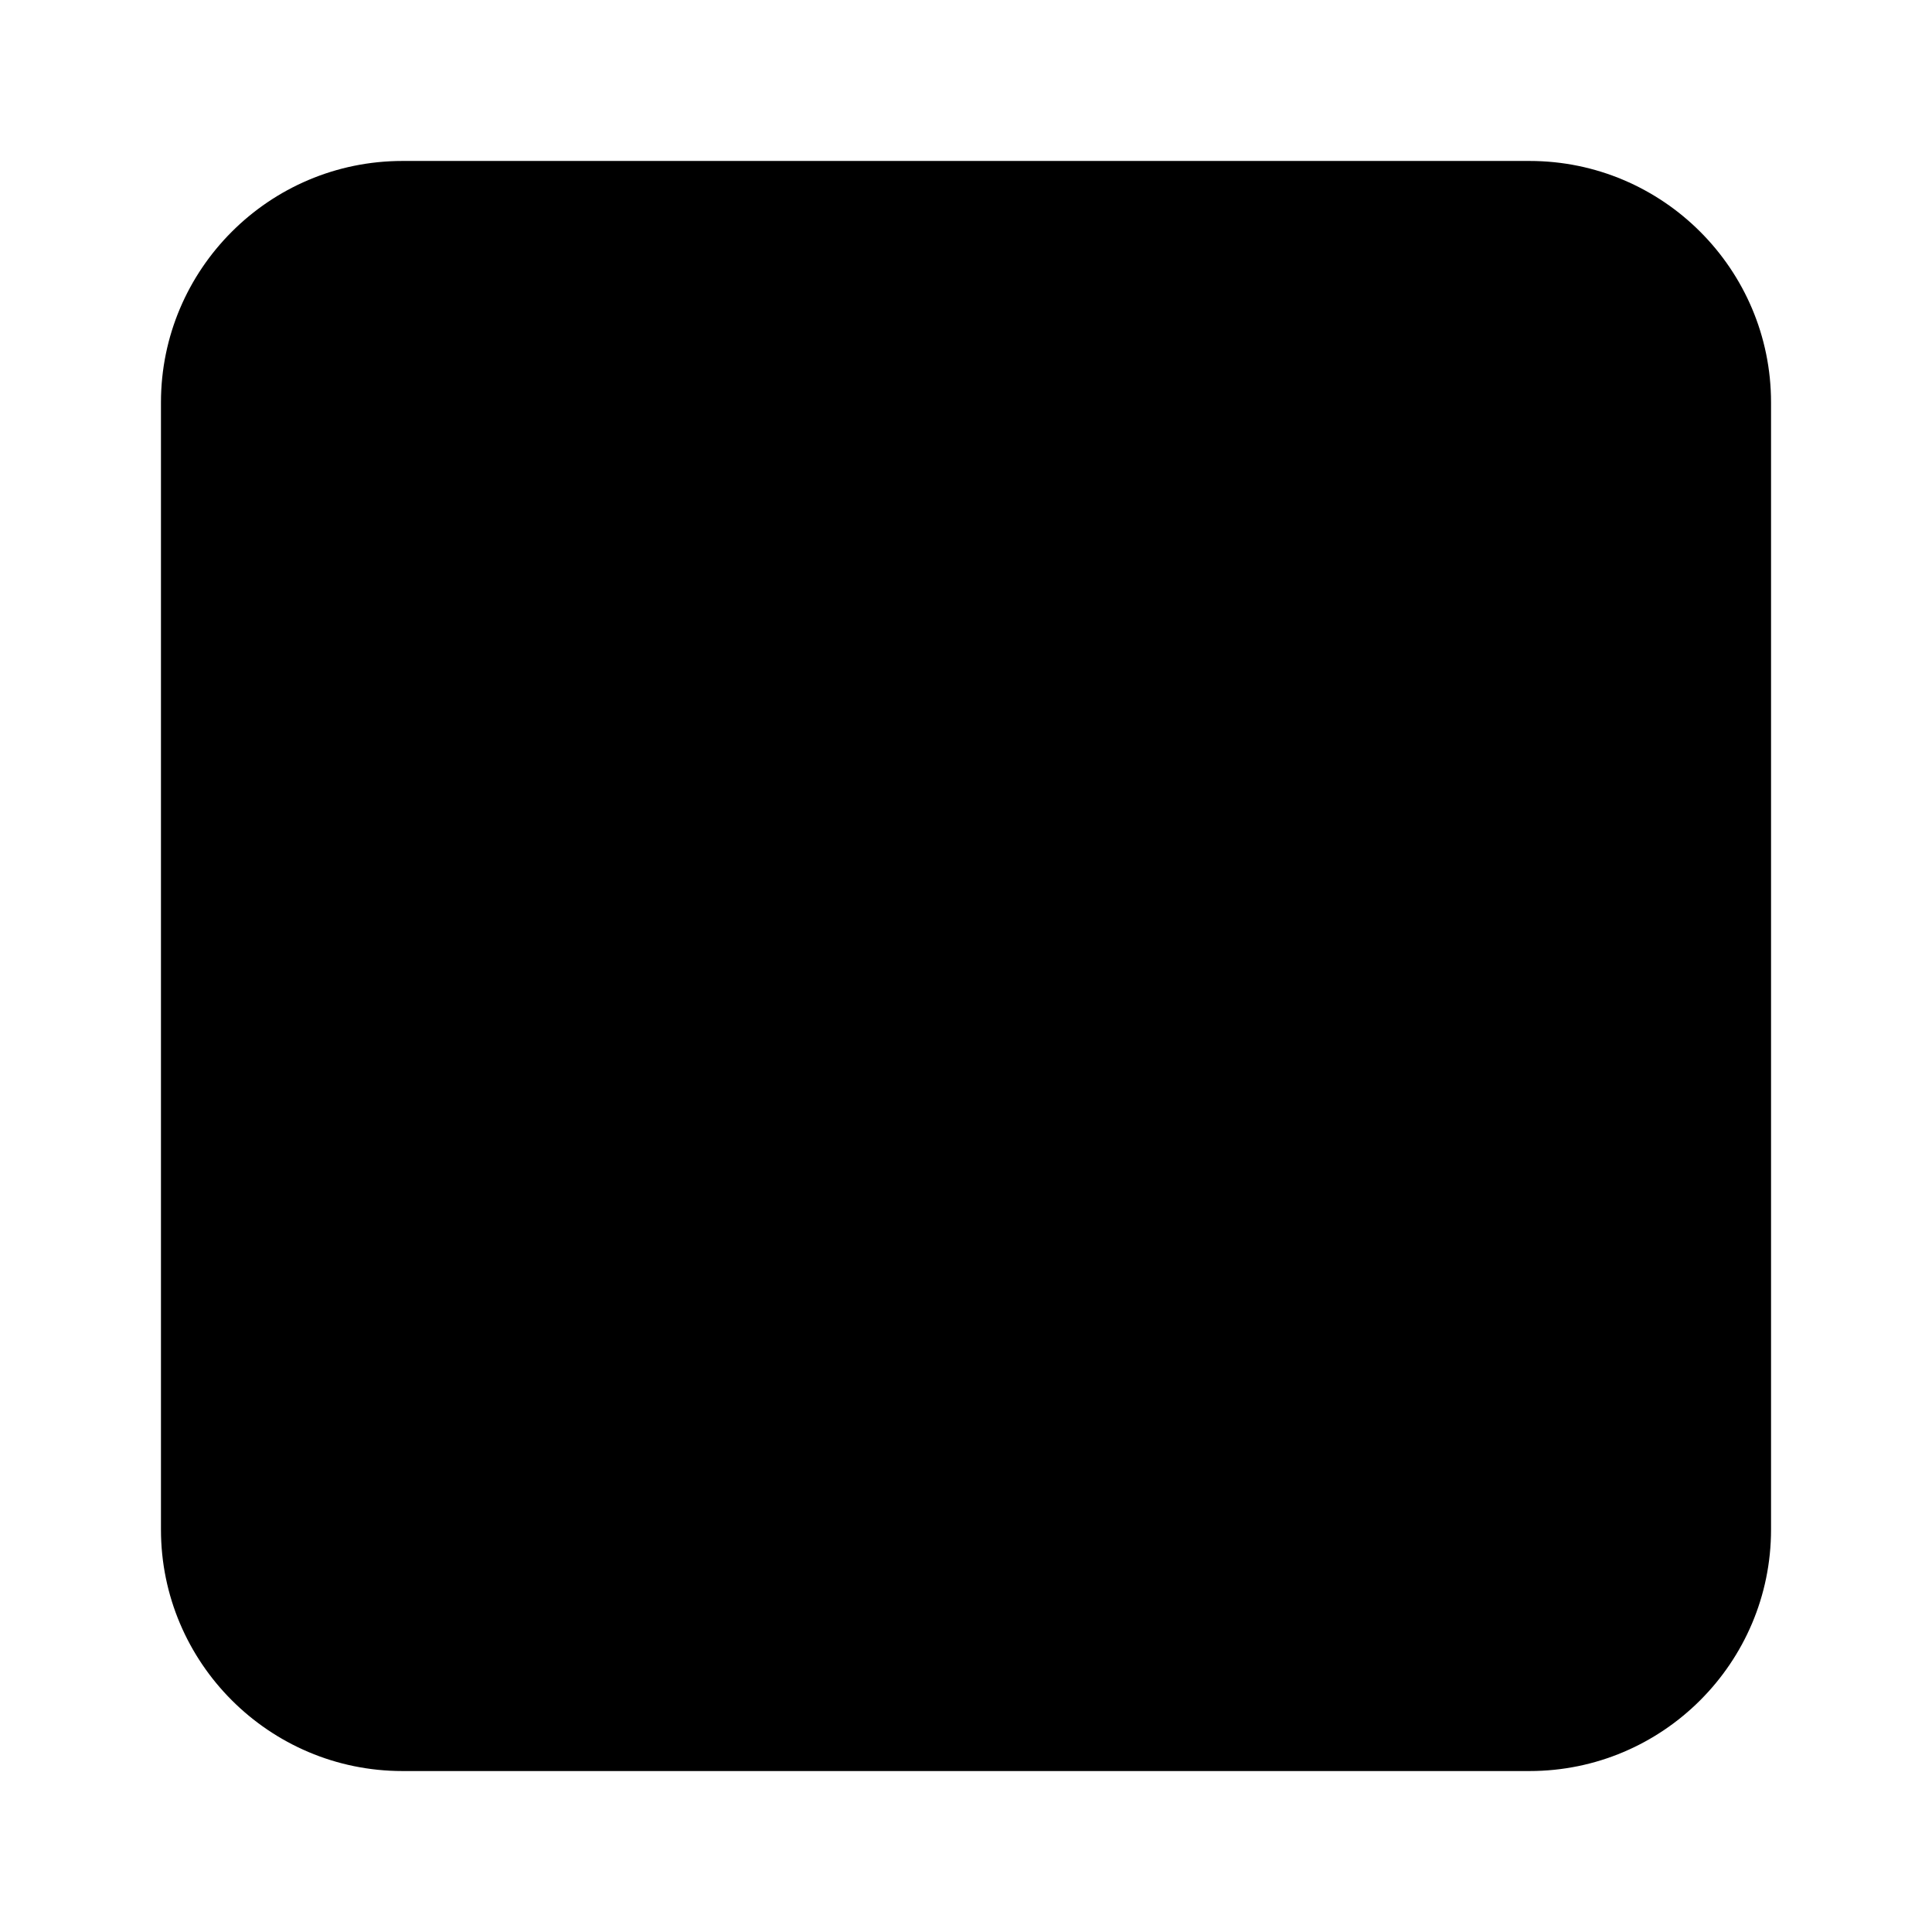 <svg xmlns="http://www.w3.org/2000/svg" viewBox="0 0 16 16" stroke-linecap="round" stroke-linejoin="round">
    <path d="m5.667 10.667.863-1.918 1.537-3.416 1.536 3.416m-3.073 0h3.073l.864 1.918m-9.134-7.334c0-1.103.897-2 2-2h9.334c1.103 0 2 .897 2 2v9.334c0 1.103-.897 2-2 2h-9.334c-1.103 0-2-.897-2-2z"/>
</svg>